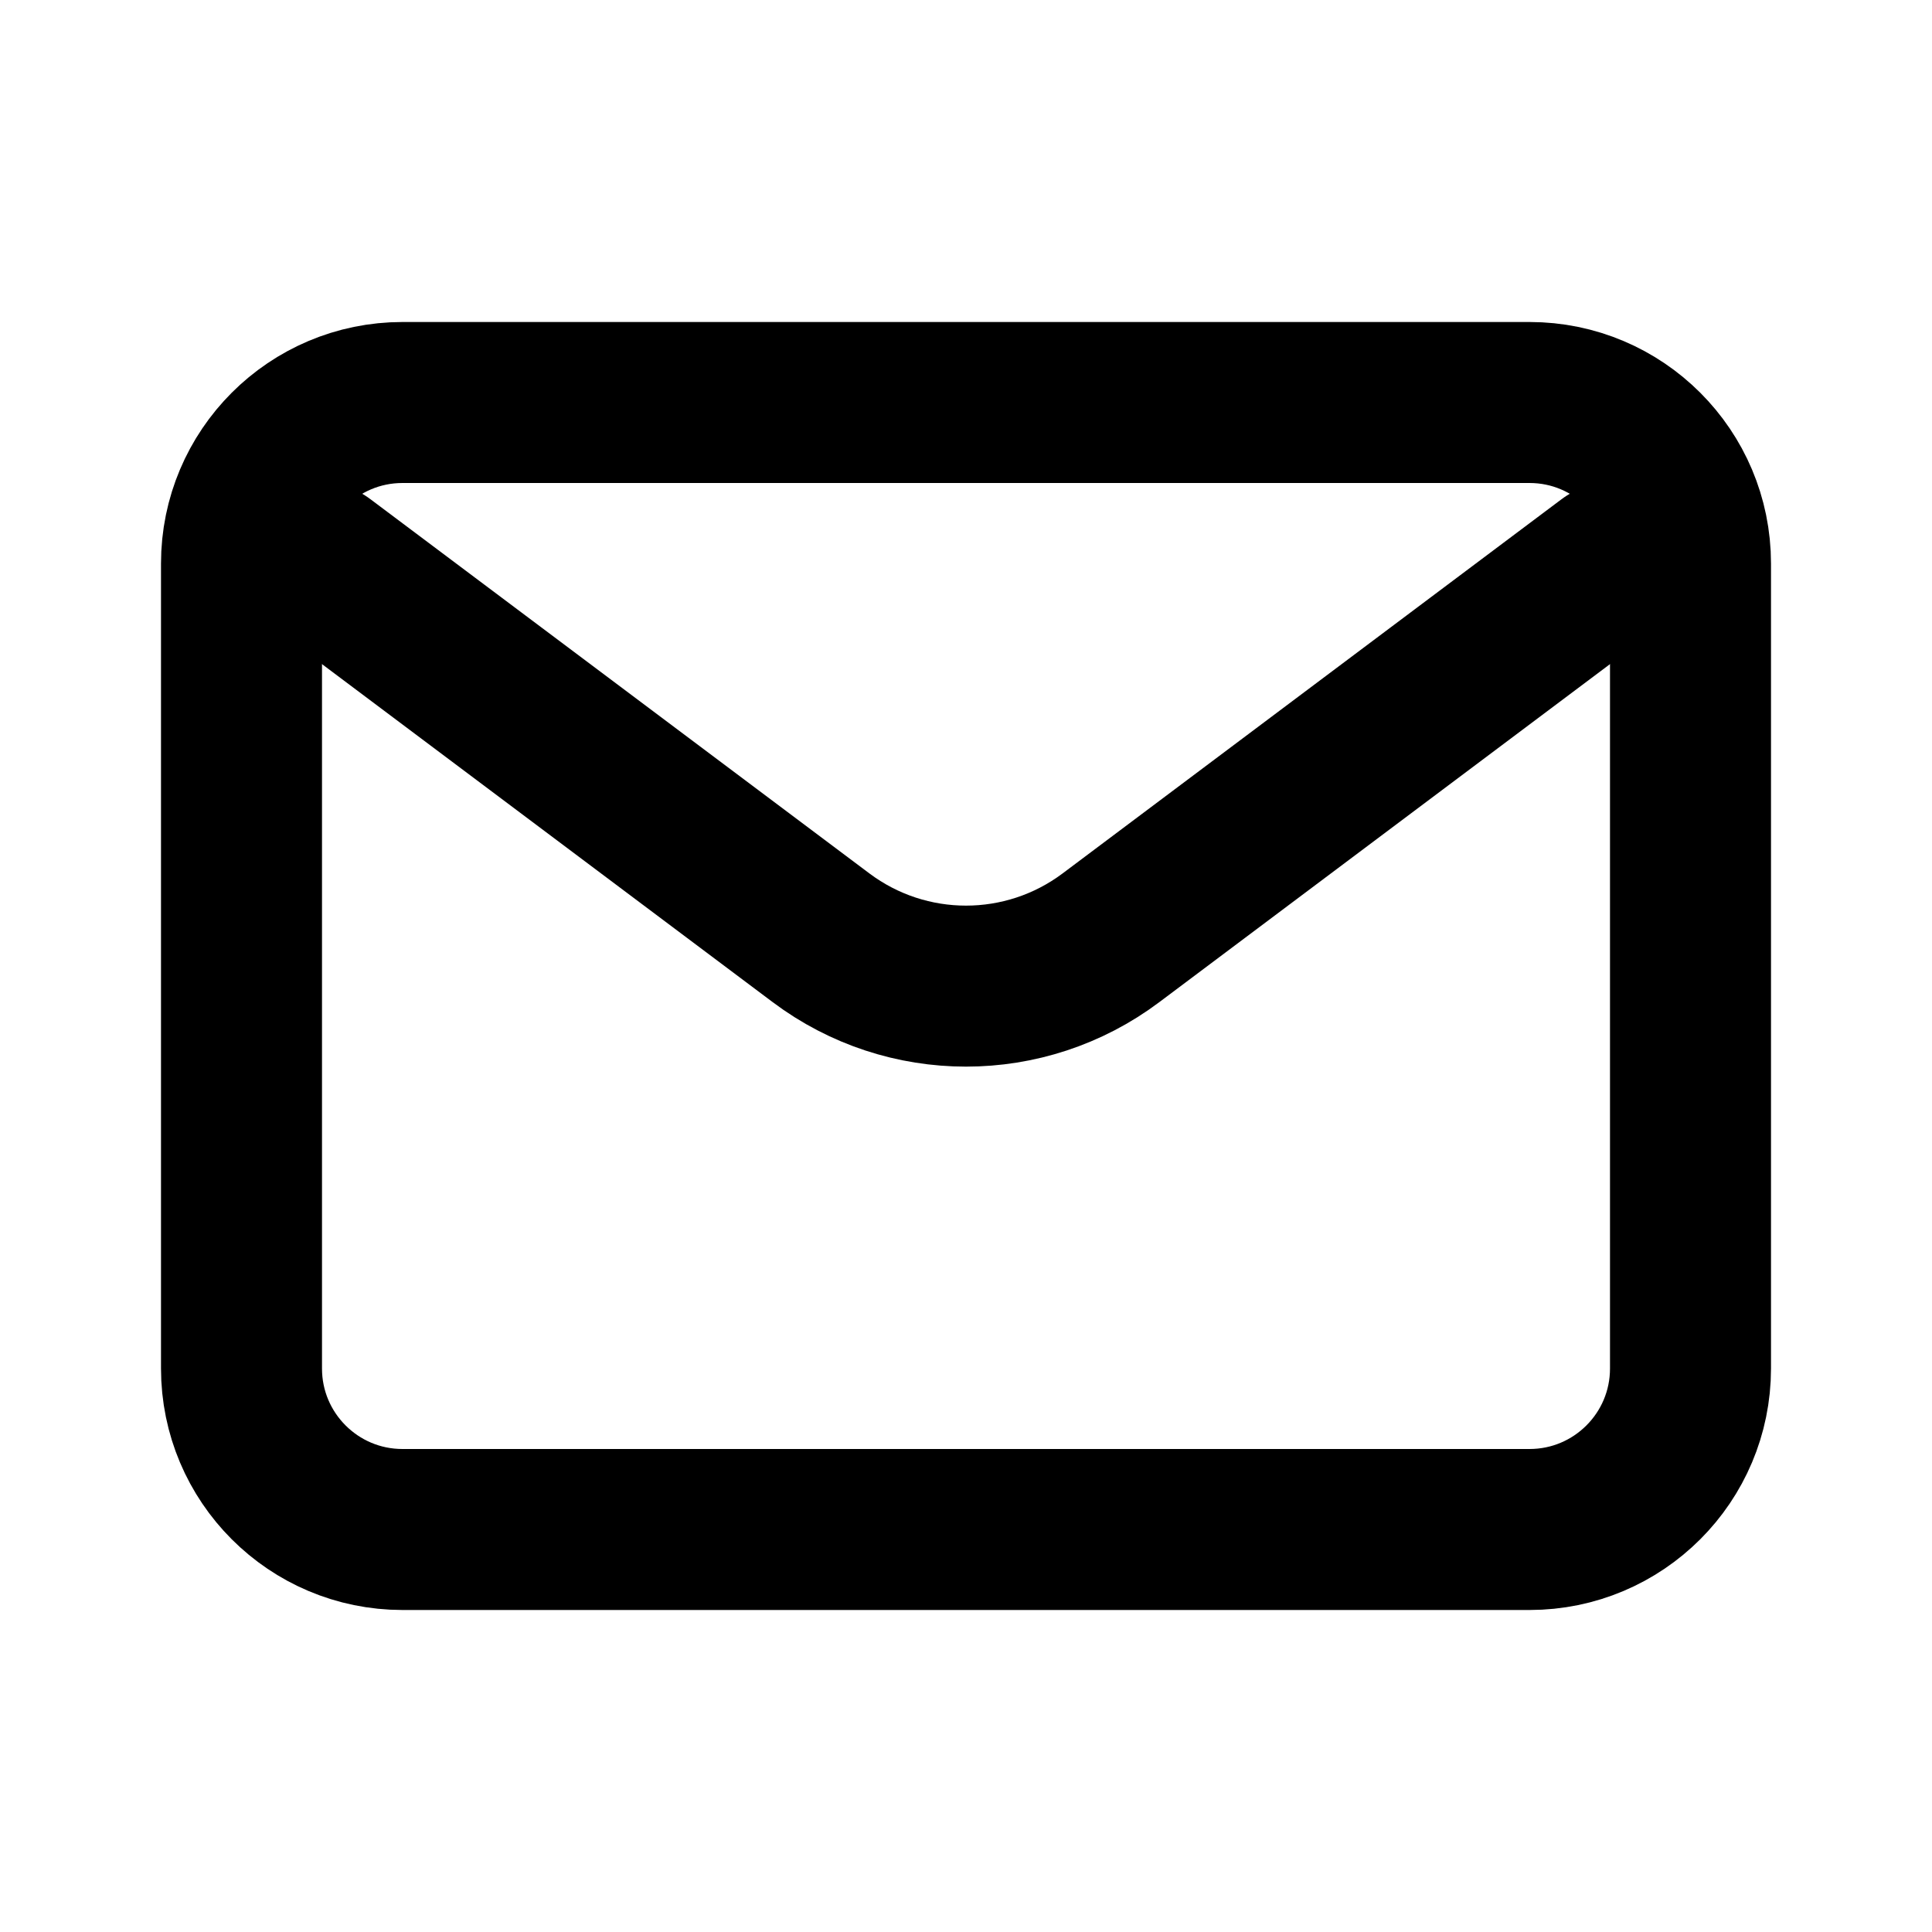<svg width="72" height="72" viewBox="0 0 72 72" fill="none" xmlns="http://www.w3.org/2000/svg">
<path d="M12 21L30.6 34.95C33.8 37.35 38.2 37.35 41.4 34.95L60 21" stroke="black" stroke-width="6" stroke-linecap="round" stroke-linejoin="round"/>
<path d="M57 15H15C11.686 15 9 17.686 9 21V51C9 54.314 11.686 57 15 57H57C60.314 57 63 54.314 63 51V21C63 17.686 60.314 15 57 15Z" stroke="black" stroke-width="6" stroke-linecap="round"/>
</svg>
